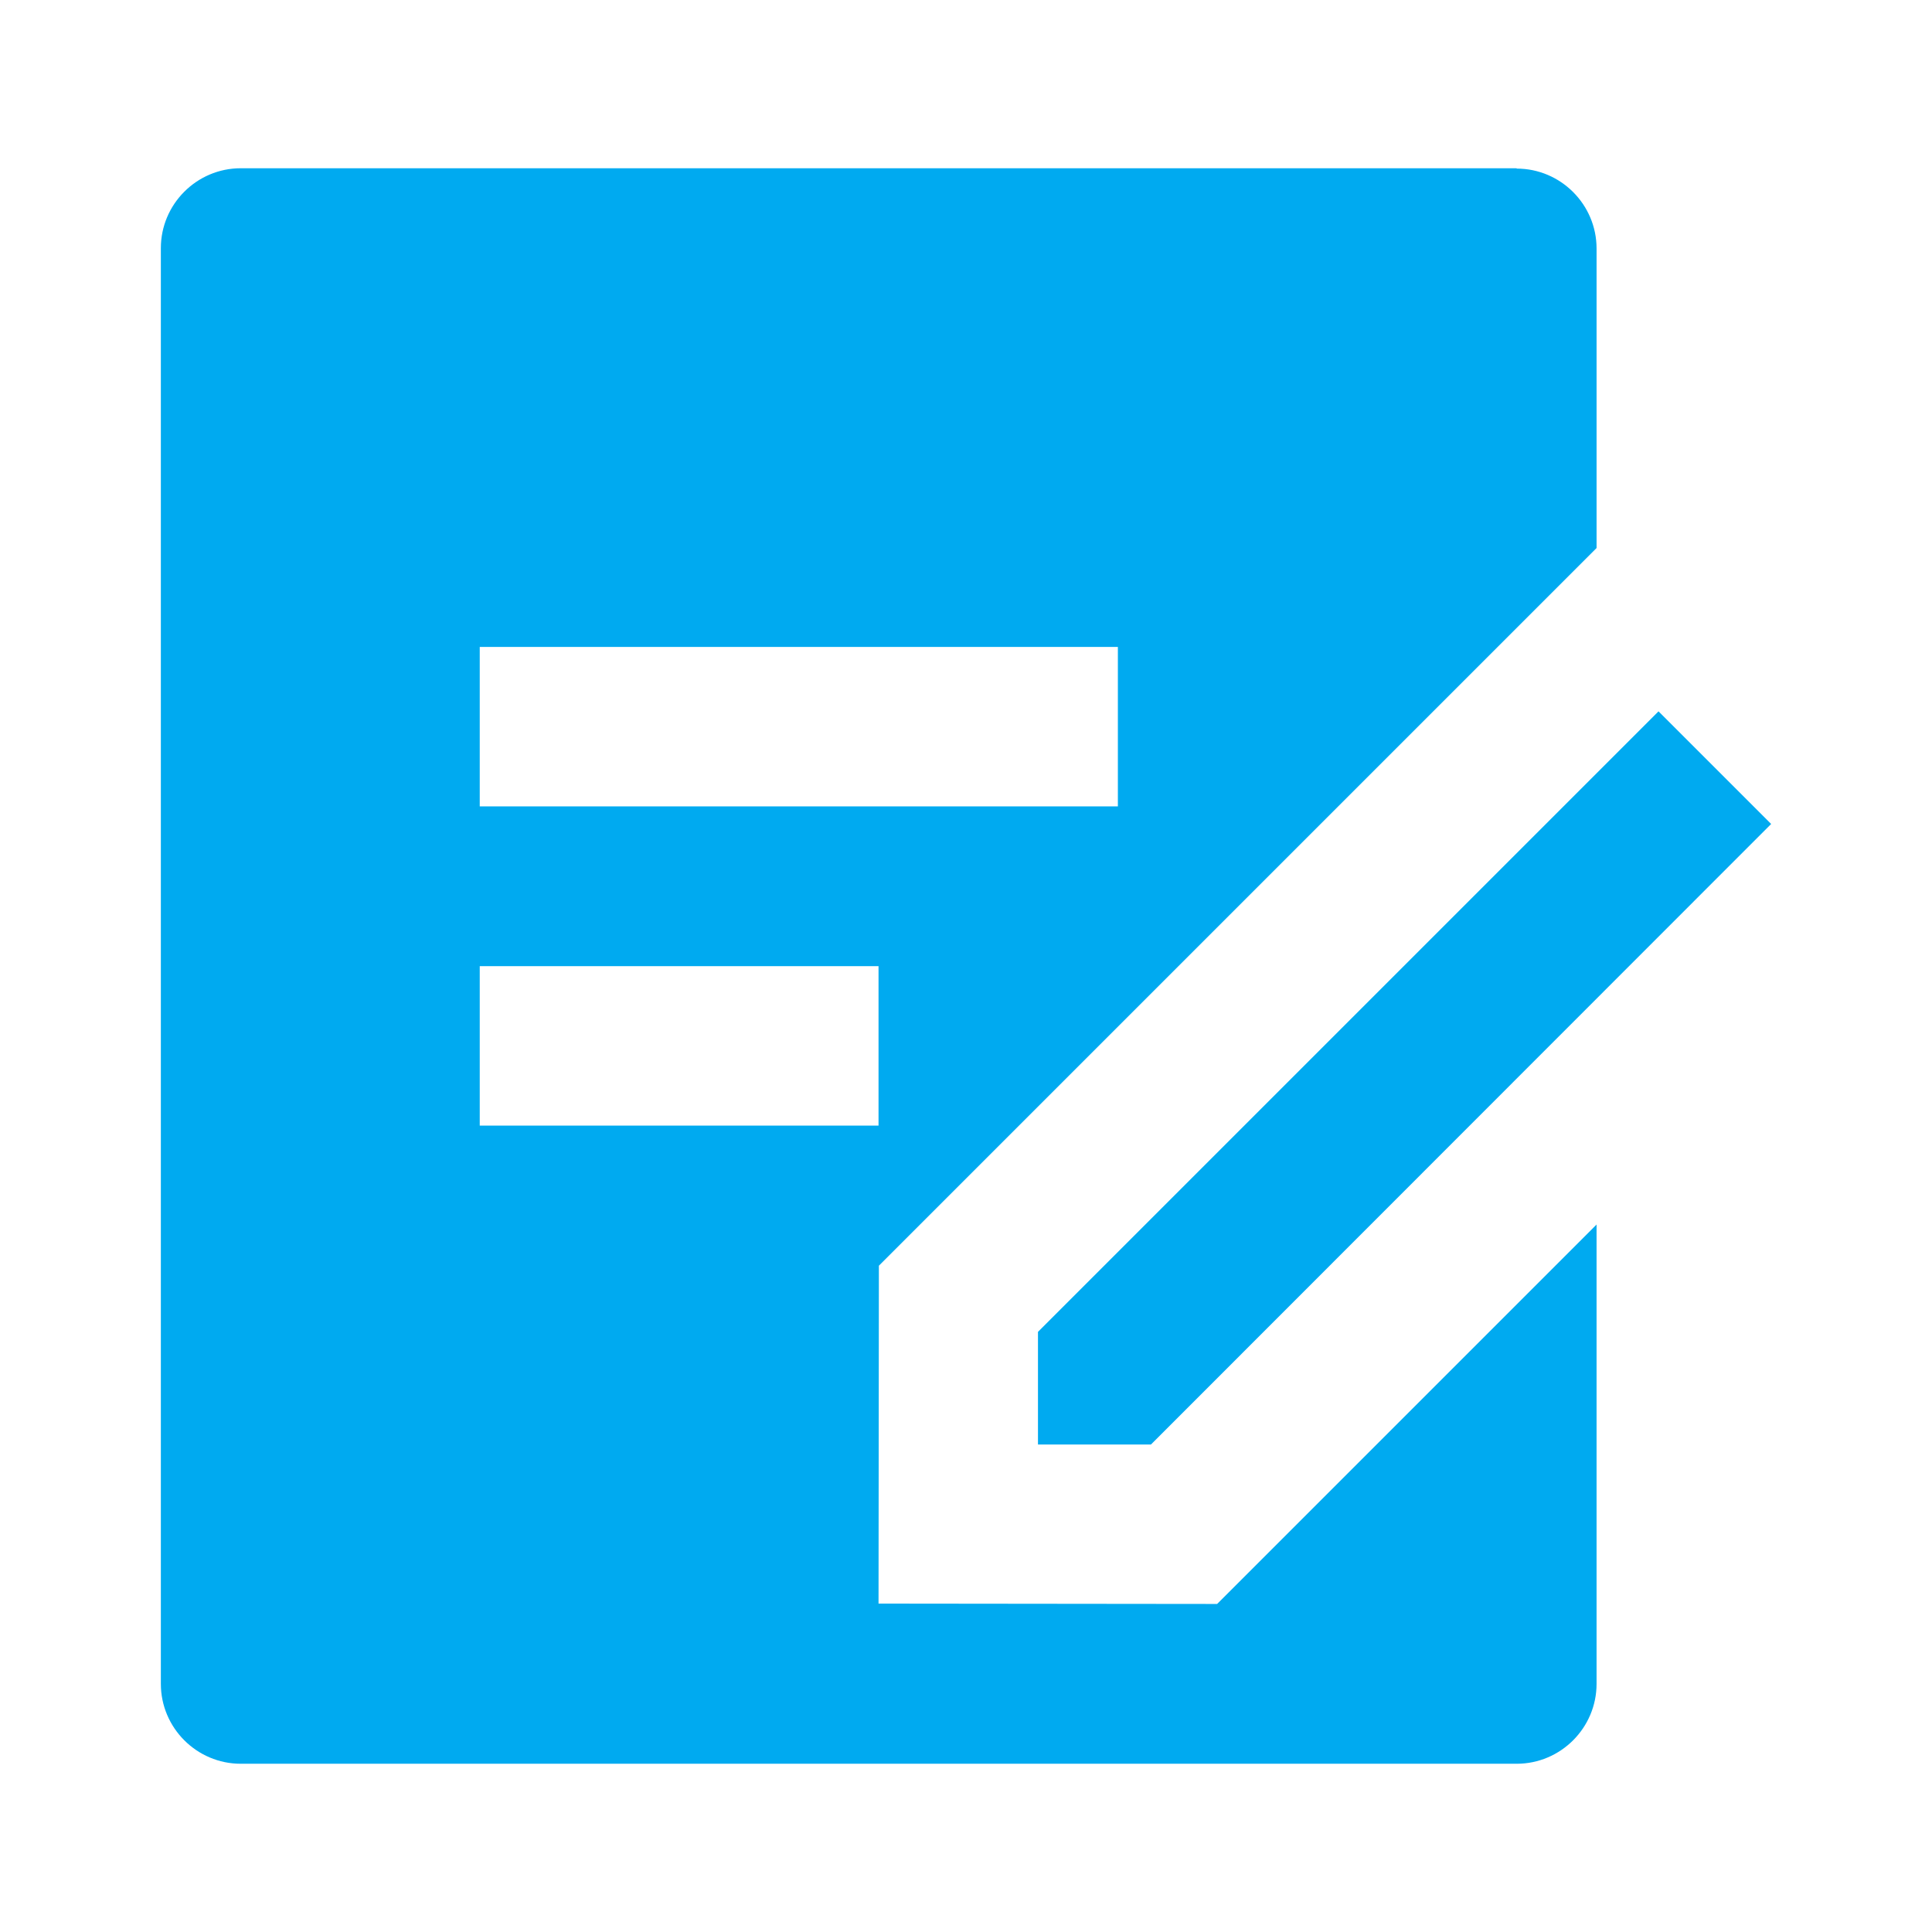 <?xml version="1.0" encoding="utf-8"?>
<!-- Generator: Adobe Illustrator 26.0.3, SVG Export Plug-In . SVG Version: 6.00 Build 0)  -->
<svg version="1.1" xmlns="http://www.w3.org/2000/svg" xmlns:xlink="http://www.w3.org/1999/xlink" x="0px" y="0px" width="548.9px"
	 height="548.9px" viewBox="0 0 548.9 548.9" style="enable-background:new 0 0 548.9 548.9;" xml:space="preserve">
<style type="text/css">
	.st0{fill:none;}
	.st1{fill:#00AAF0;}
</style>
<g id="Ebene_2">
	<path class="st0" d="M0,0h548.9v548.9H0V0z"/>
</g>
<g id="Ebene_1">
	<path class="st1" d="M430.9,47.9c12.5,0,22.7,10.2,22.7,22.7v85.1L249.7,359.6l-0.1,96l96.2,0.1l107.8-107.8v130.5
		c0,12.5-10.2,22.7-22.7,22.7H68.4c-12.5,0-22.7-10.2-22.7-22.7V70.5c0-12.5,10.2-22.7,22.7-22.7H430.9z M471.2,202.1l32,32
		L327,410.4l-32.1,0l0-32C294.9,378.4,471.2,202.1,471.2,202.1z M249.6,274.5H136.3v45.3h113.3V274.5z M317.6,183.8H136.3v45.3
		h181.3V183.8z"/>
</g>
</svg>
